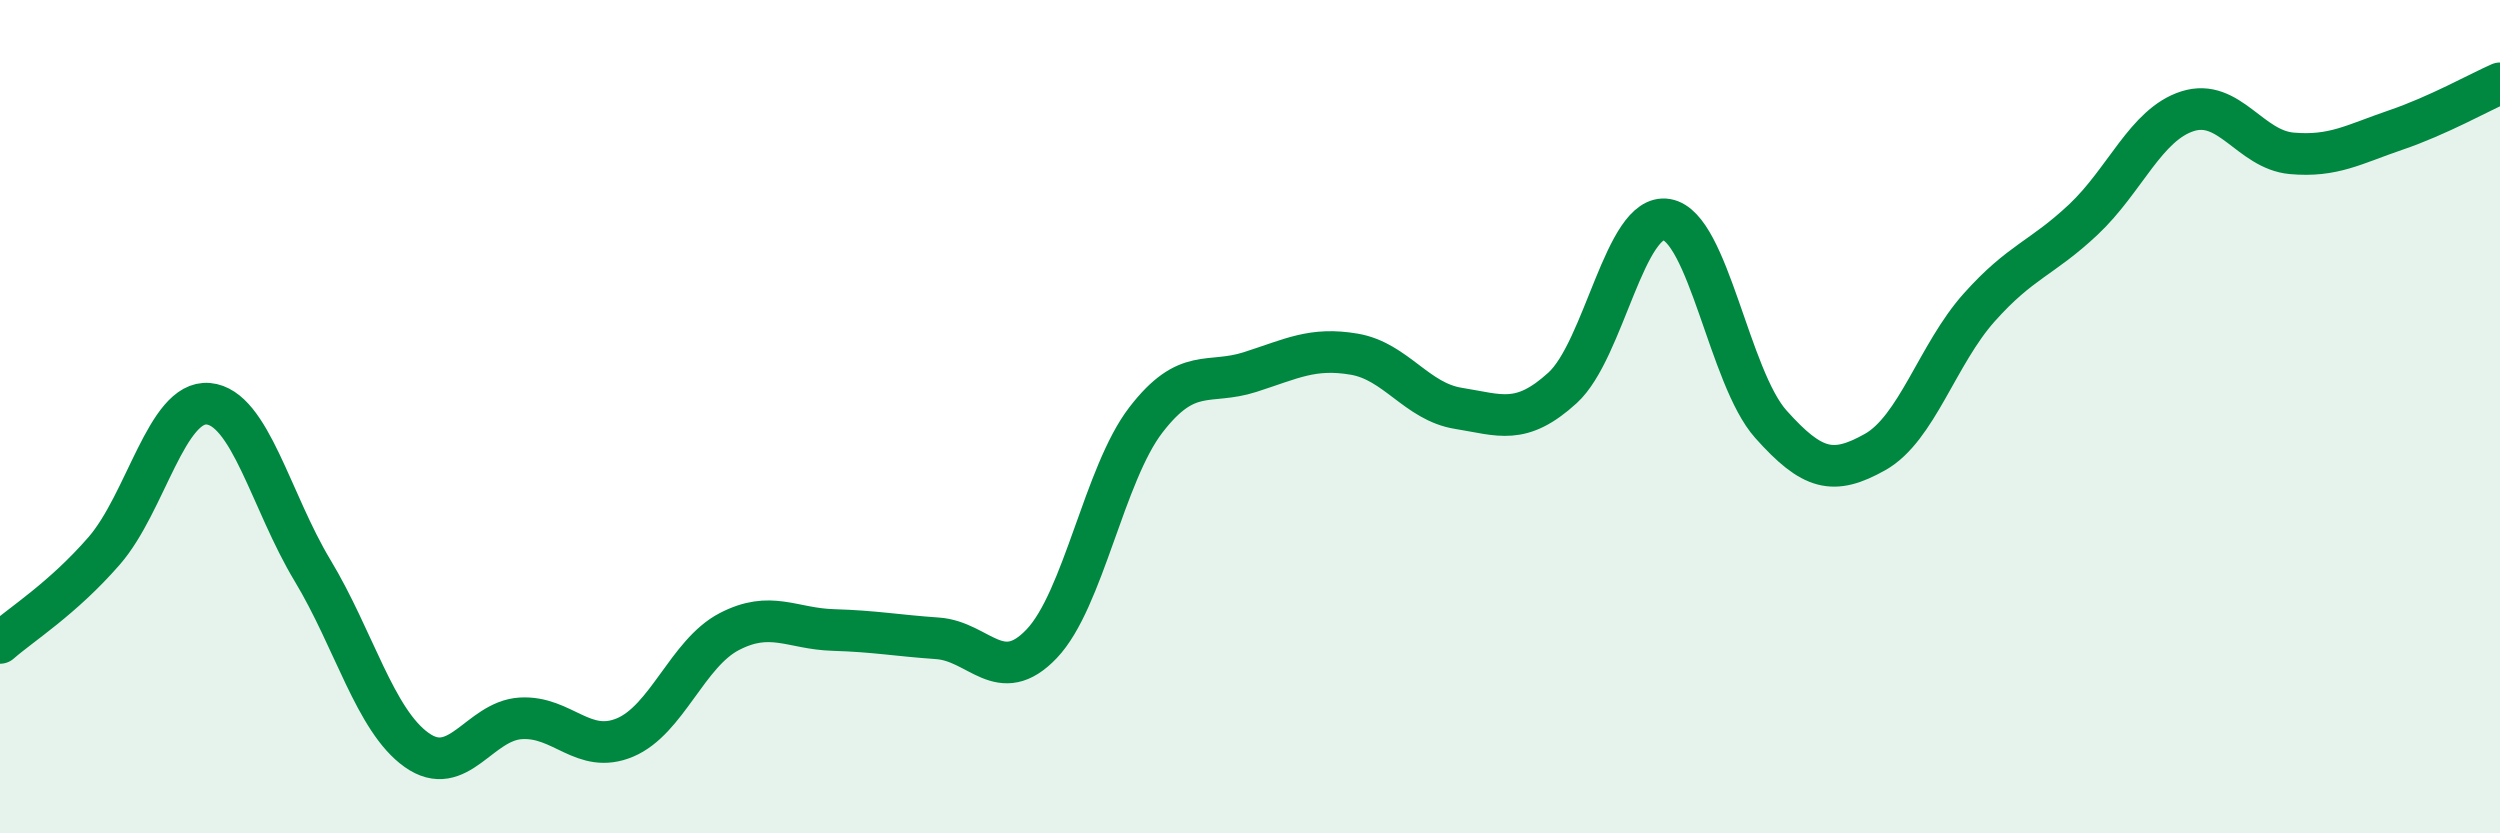 
    <svg width="60" height="20" viewBox="0 0 60 20" xmlns="http://www.w3.org/2000/svg">
      <path
        d="M 0,15.43 C 0.5,14.99 1.5,14.37 2.5,13.22 C 3.5,12.07 4,9.6 5,9.69 C 6,9.78 6.5,12.03 7.5,13.69 C 8.5,15.35 9,17.29 10,18 C 11,18.71 11.5,17.3 12.5,17.24 C 13.5,17.18 14,18.12 15,17.7 C 16,17.28 16.5,15.68 17.5,15.16 C 18.5,14.64 19,15.09 20,15.12 C 21,15.15 21.5,15.25 22.5,15.32 C 23.5,15.39 24,16.5 25,15.45 C 26,14.4 26.5,11.38 27.5,10.08 C 28.5,8.78 29,9.25 30,8.93 C 31,8.61 31.5,8.33 32.5,8.5 C 33.5,8.67 34,9.64 35,9.8 C 36,9.96 36.5,10.22 37.5,9.31 C 38.5,8.4 39,5.1 40,5.27 C 41,5.44 41.5,9.06 42.5,10.18 C 43.5,11.3 44,11.41 45,10.85 C 46,10.29 46.5,8.5 47.5,7.38 C 48.5,6.26 49,6.21 50,5.27 C 51,4.33 51.5,2.99 52.5,2.67 C 53.5,2.35 54,3.59 55,3.68 C 56,3.77 56.5,3.46 57.5,3.12 C 58.5,2.78 59.5,2.22 60,2L60 20L0 20Z"
        fill="#008740"
        opacity="0.1"
        stroke-linecap="round"
        stroke-linejoin="round"
      />
      <path
        d="M 0,15.43 C 0.5,14.99 1.5,14.37 2.5,13.22 C 3.5,12.07 4,9.6 5,9.69 C 6,9.78 6.5,12.03 7.5,13.69 C 8.5,15.35 9,17.29 10,18 C 11,18.71 11.5,17.3 12.5,17.24 C 13.5,17.18 14,18.12 15,17.7 C 16,17.28 16.5,15.68 17.5,15.16 C 18.5,14.64 19,15.09 20,15.12 C 21,15.15 21.5,15.25 22.5,15.32 C 23.5,15.39 24,16.5 25,15.45 C 26,14.4 26.5,11.38 27.5,10.08 C 28.5,8.78 29,9.25 30,8.93 C 31,8.61 31.5,8.33 32.5,8.5 C 33.5,8.67 34,9.64 35,9.8 C 36,9.96 36.5,10.22 37.5,9.31 C 38.5,8.4 39,5.1 40,5.27 C 41,5.44 41.5,9.06 42.5,10.18 C 43.5,11.3 44,11.41 45,10.85 C 46,10.29 46.5,8.5 47.5,7.38 C 48.5,6.26 49,6.21 50,5.27 C 51,4.33 51.5,2.99 52.5,2.67 C 53.5,2.35 54,3.59 55,3.68 C 56,3.77 56.5,3.46 57.5,3.12 C 58.5,2.78 59.5,2.22 60,2"
        stroke="#008740"
        stroke-width="1"
        fill="none"
        stroke-linecap="round"
        stroke-linejoin="round"
      />
    </svg>
  